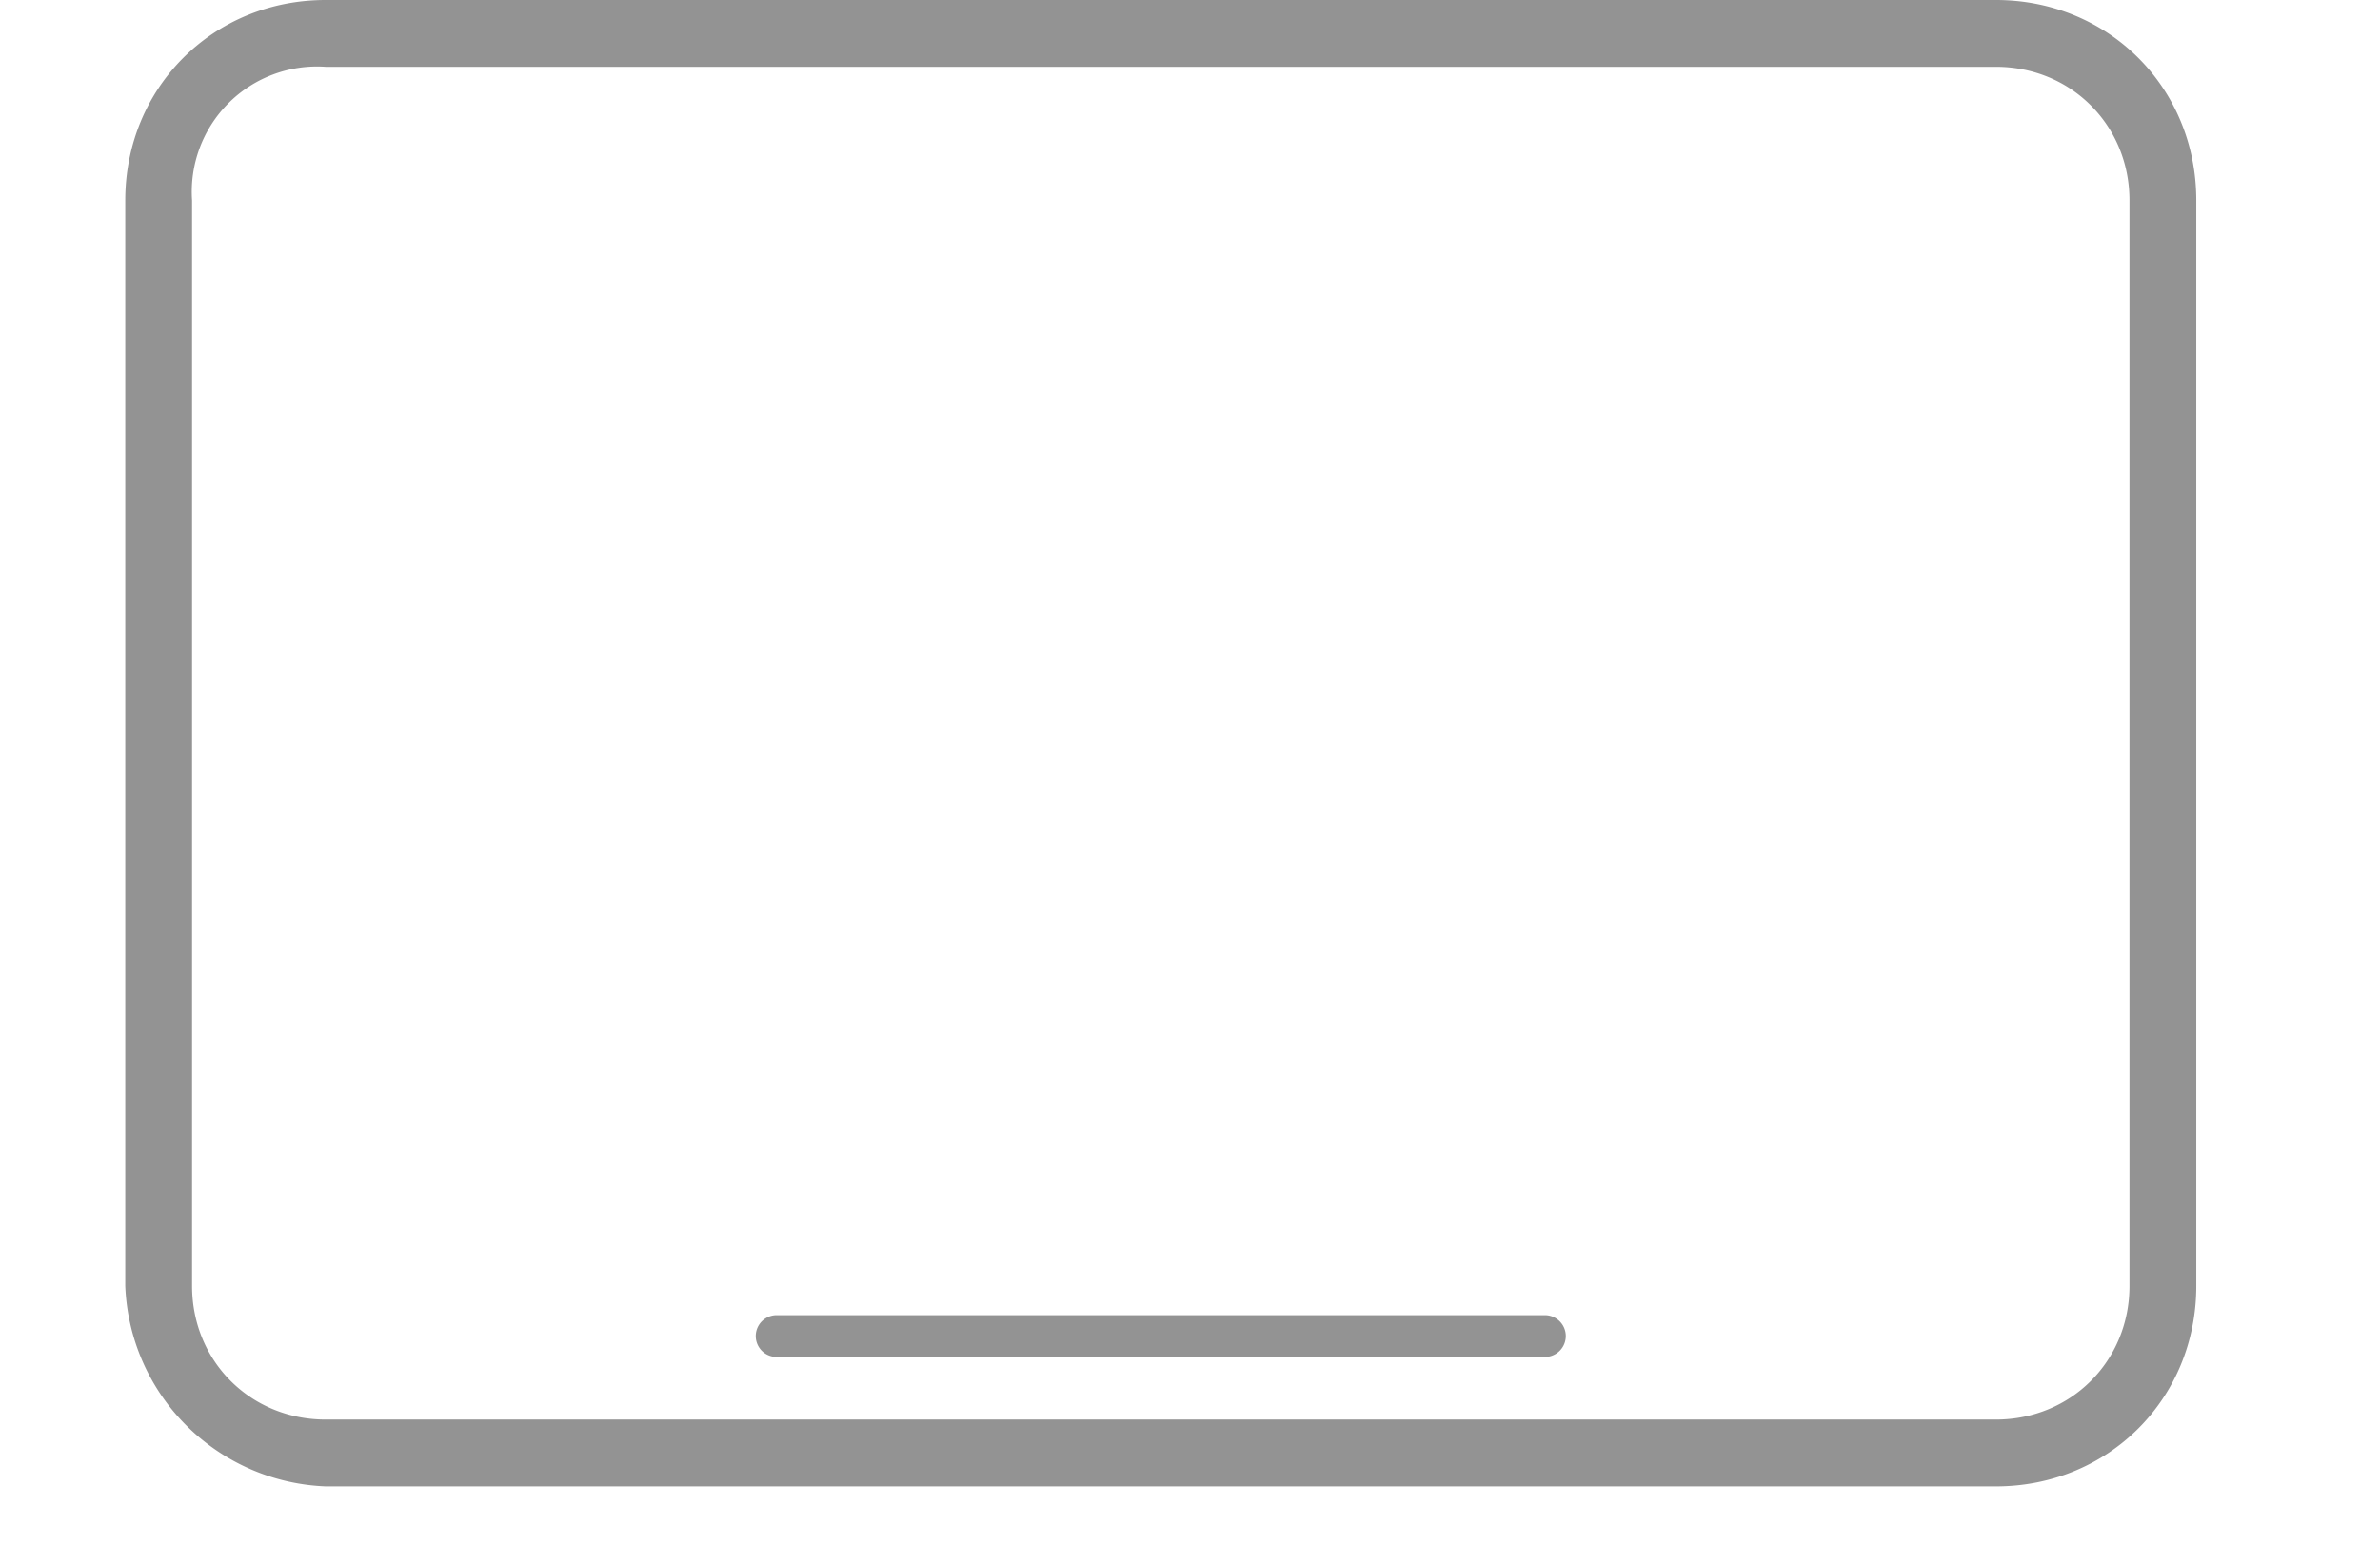 <svg width="57" height="37" viewBox="0 0 57 37" fill="none" xmlns="http://www.w3.org/2000/svg">
  <path d="M51 4.8c0-1.8-1.4-3.2-3.2-3.2h-40a3 3 0 0 0-3.2 3.2v26C4.6 32.6 6 34 7.8 34h40c1.8 0 3.2-1.4 3.2-3.2zm1.6 26c0 2.7-2.1 4.8-4.8 4.8h-40A5 5 0 0 1 3 30.8v-26C3 2.1 5.1 0 7.8 0h40c2.7 0 4.8 2.1 4.8 4.8z" fill="#939393"/>
  <path d="M37 31.5a.5.5 0 0 1 0 1H18.6a.5.5 0 1 1 0-1z" fill="#939393"/>
</svg>
